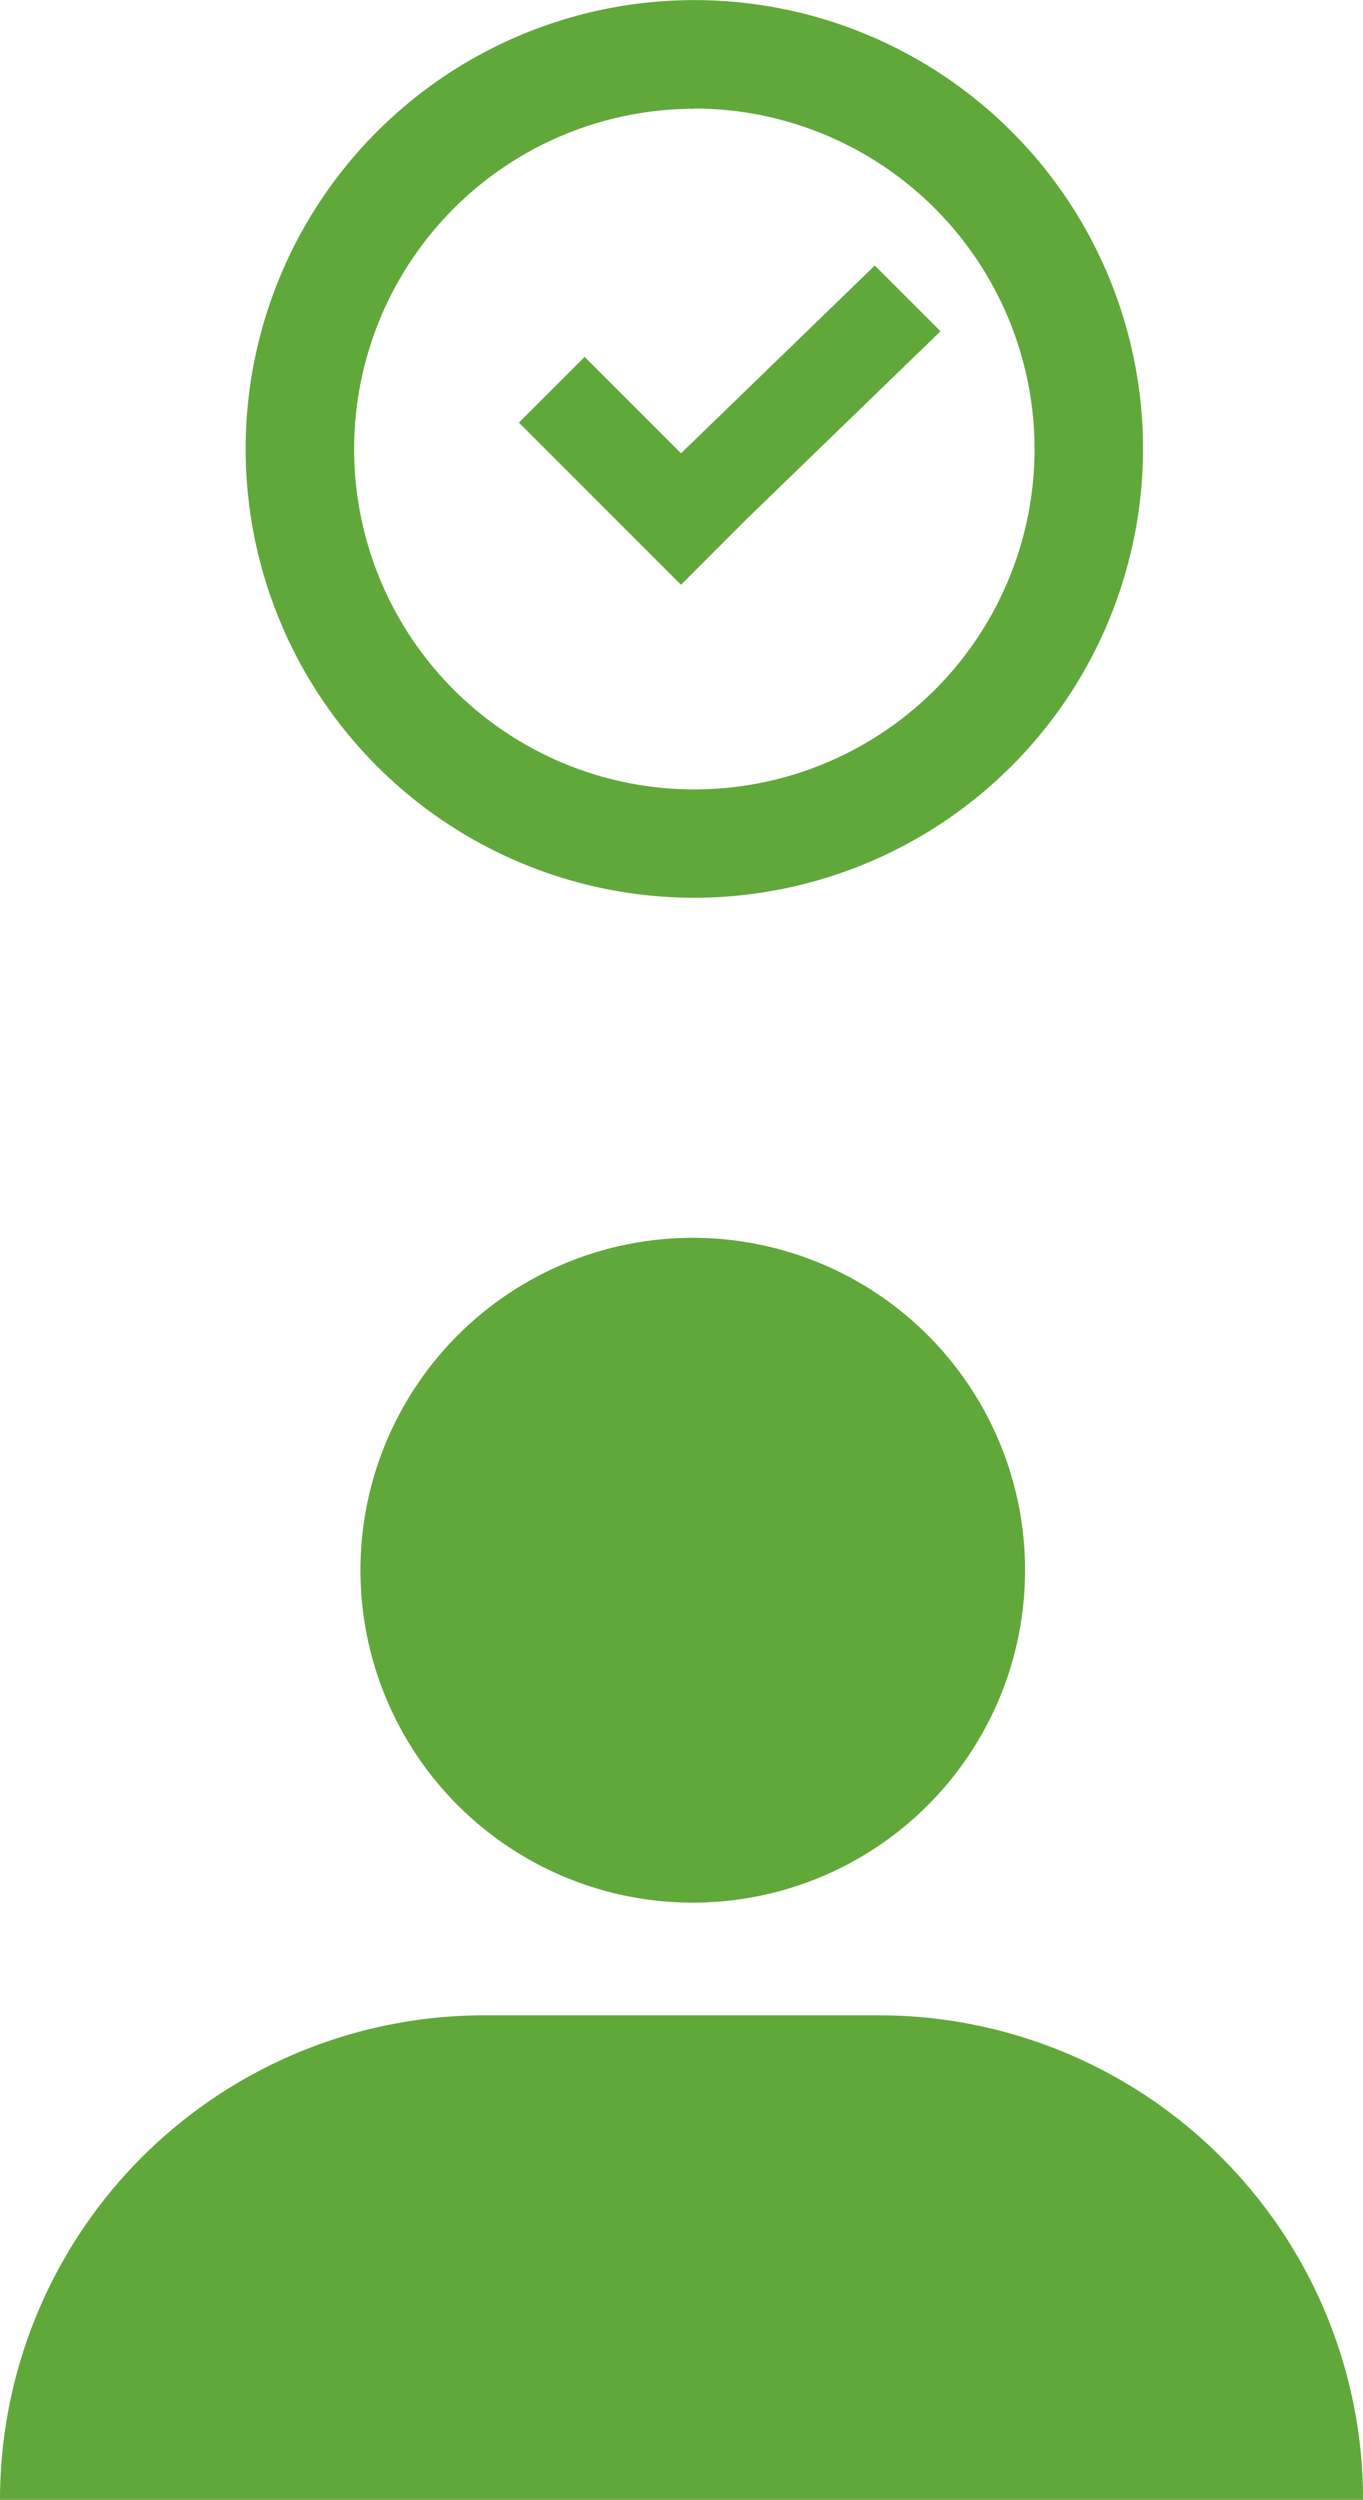 <svg xmlns="http://www.w3.org/2000/svg" width="15.553" height="28.516" viewBox="0 0 15.553 28.516">
  <g id="Group_29322" data-name="Group 29322" transform="translate(0.942)">
    <g id="Group_29317" data-name="Group 29317" transform="translate(0 0)">
      <g id="Group_29316" data-name="Group 29316" transform="translate(0 0)">
        <g id="Group_29312" data-name="Group 29312" transform="translate(-0.942 14.12)">
          <path id="Rectangle_6431" data-name="Rectangle 6431" d="M5.527,0h4.5a5.527,5.527,0,0,1,5.527,5.527v0a0,0,0,0,1,0,0H0a0,0,0,0,1,0,0v0A5.527,5.527,0,0,1,5.527,0Z" transform="translate(0 8.869)" fill="#61a83b"/>
          <ellipse id="Ellipse_191" data-name="Ellipse 191" cx="3.792" cy="3.792" rx="3.792" ry="3.792" transform="translate(4.113 0)" fill="#61a83b"/>
        </g>
        <g id="Group_29315" data-name="Group 29315" transform="translate(1.859)">
          <g id="Group_29209" data-name="Group 29209">
            <path id="Path_55216" data-name="Path 55216" d="M134.987,1136.585a5.12,5.12,0,1,1,5.121-5.12A5.126,5.126,0,0,1,134.987,1136.585Zm0-9a3.882,3.882,0,1,0,3.883,3.883A3.887,3.887,0,0,0,134.987,1127.582Z" transform="translate(-129.866 -1126.344)" fill="#61a83b"/>
          </g>
          <g id="Path_3159" data-name="Path 3159" transform="translate(3.12 3.027)">
            <path id="Path_55217" data-name="Path 55217" d="M138.715,1136.779l-.75-.75,0,0-1.1-1.1.75-.75,1.1,1.1,2.211-2.142.75.75-2.211,2.141,0,0-.75.75,0,0Z" transform="translate(-136.865 -1133.135)" fill="#61a83b"/>
          </g>
        </g>
      </g>
    </g>
  </g>
</svg>
